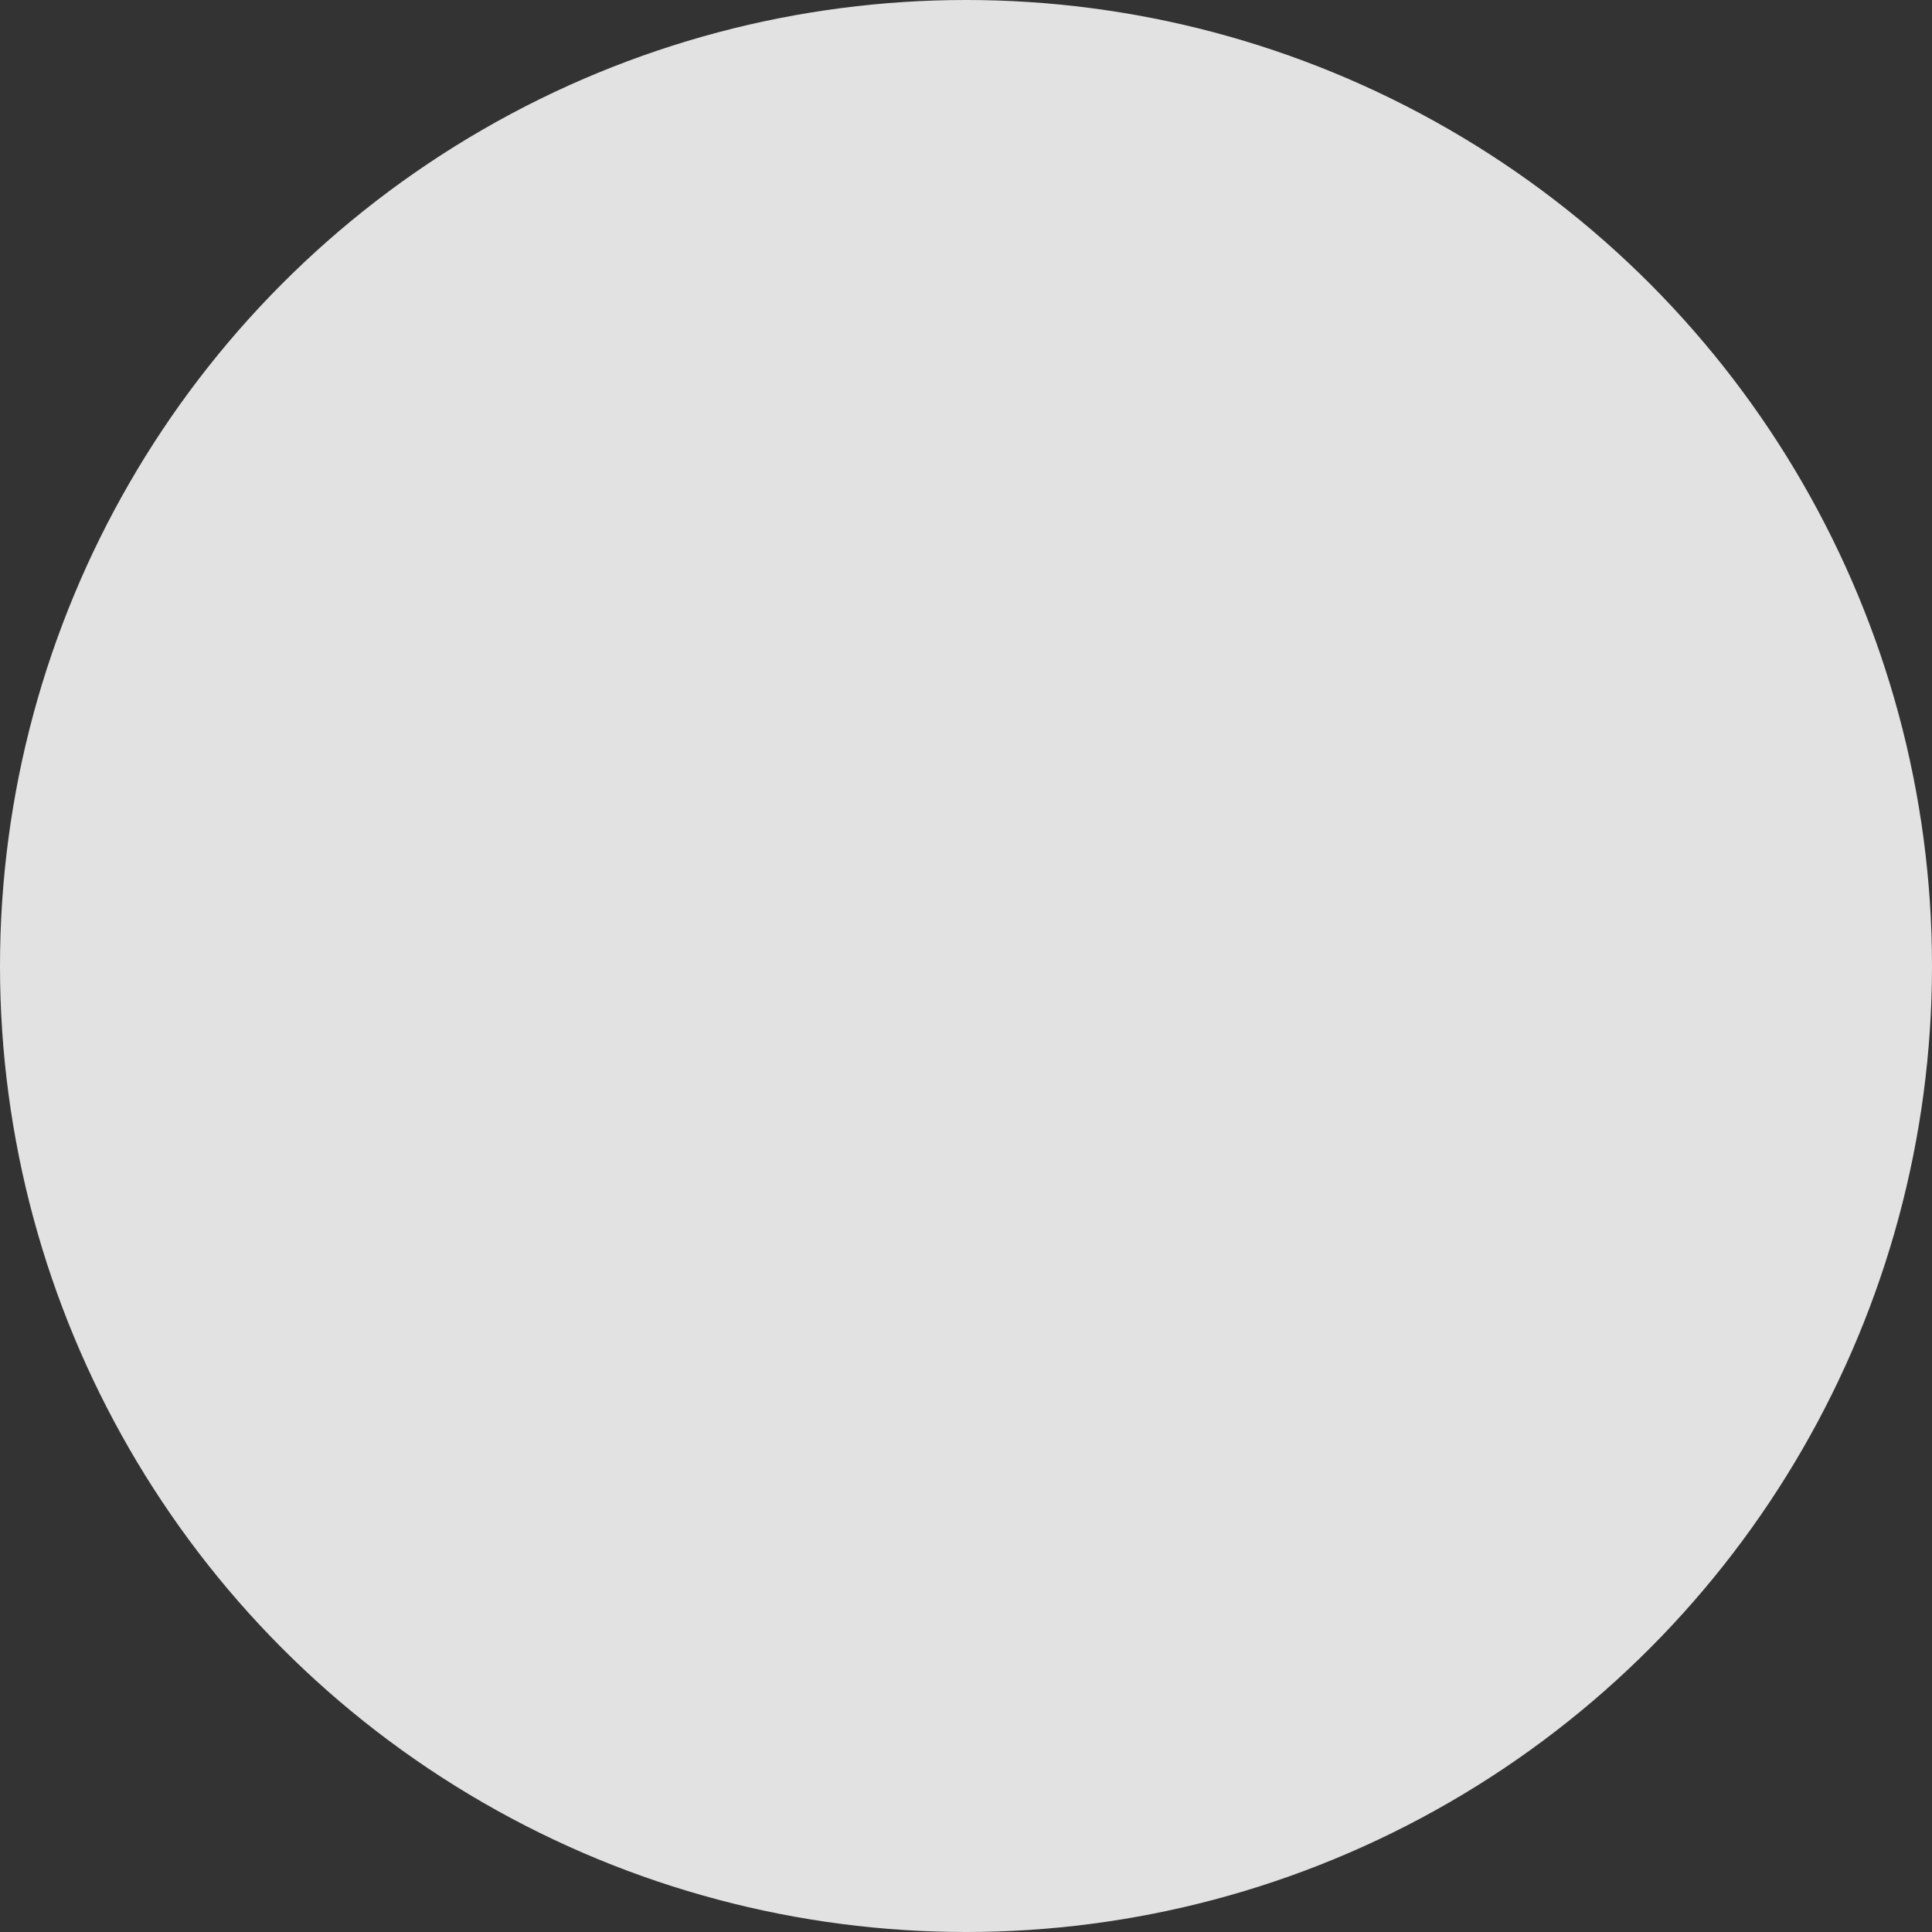 <?xml version="1.0" encoding="UTF-8"?>
<svg width="270px" height="270px" viewBox="0 0 270 270" version="1.1" xmlns="http://www.w3.org/2000/svg" xmlns:xlink="http://www.w3.org/1999/xlink">
    <rect x="0" y="0" width="270" height="270" fill="#333333" stroke="none"/>
    <title>Oval</title>
    <g id="Interna-2" stroke="none" stroke-width="1" fill="none" fill-rule="evenodd" fill-opacity="0.857">
        <g id="Artboard" transform="translate(-995, -138)" fill="#FFFFFF">
            <g id="Banner" transform="translate(-195, 88)">
                <g id="Group" transform="translate(1175, 50)">
                    <circle id="Oval" cx="150" cy="135" r="135"></circle>
                </g>
            </g>
        </g>
    </g>
</svg>